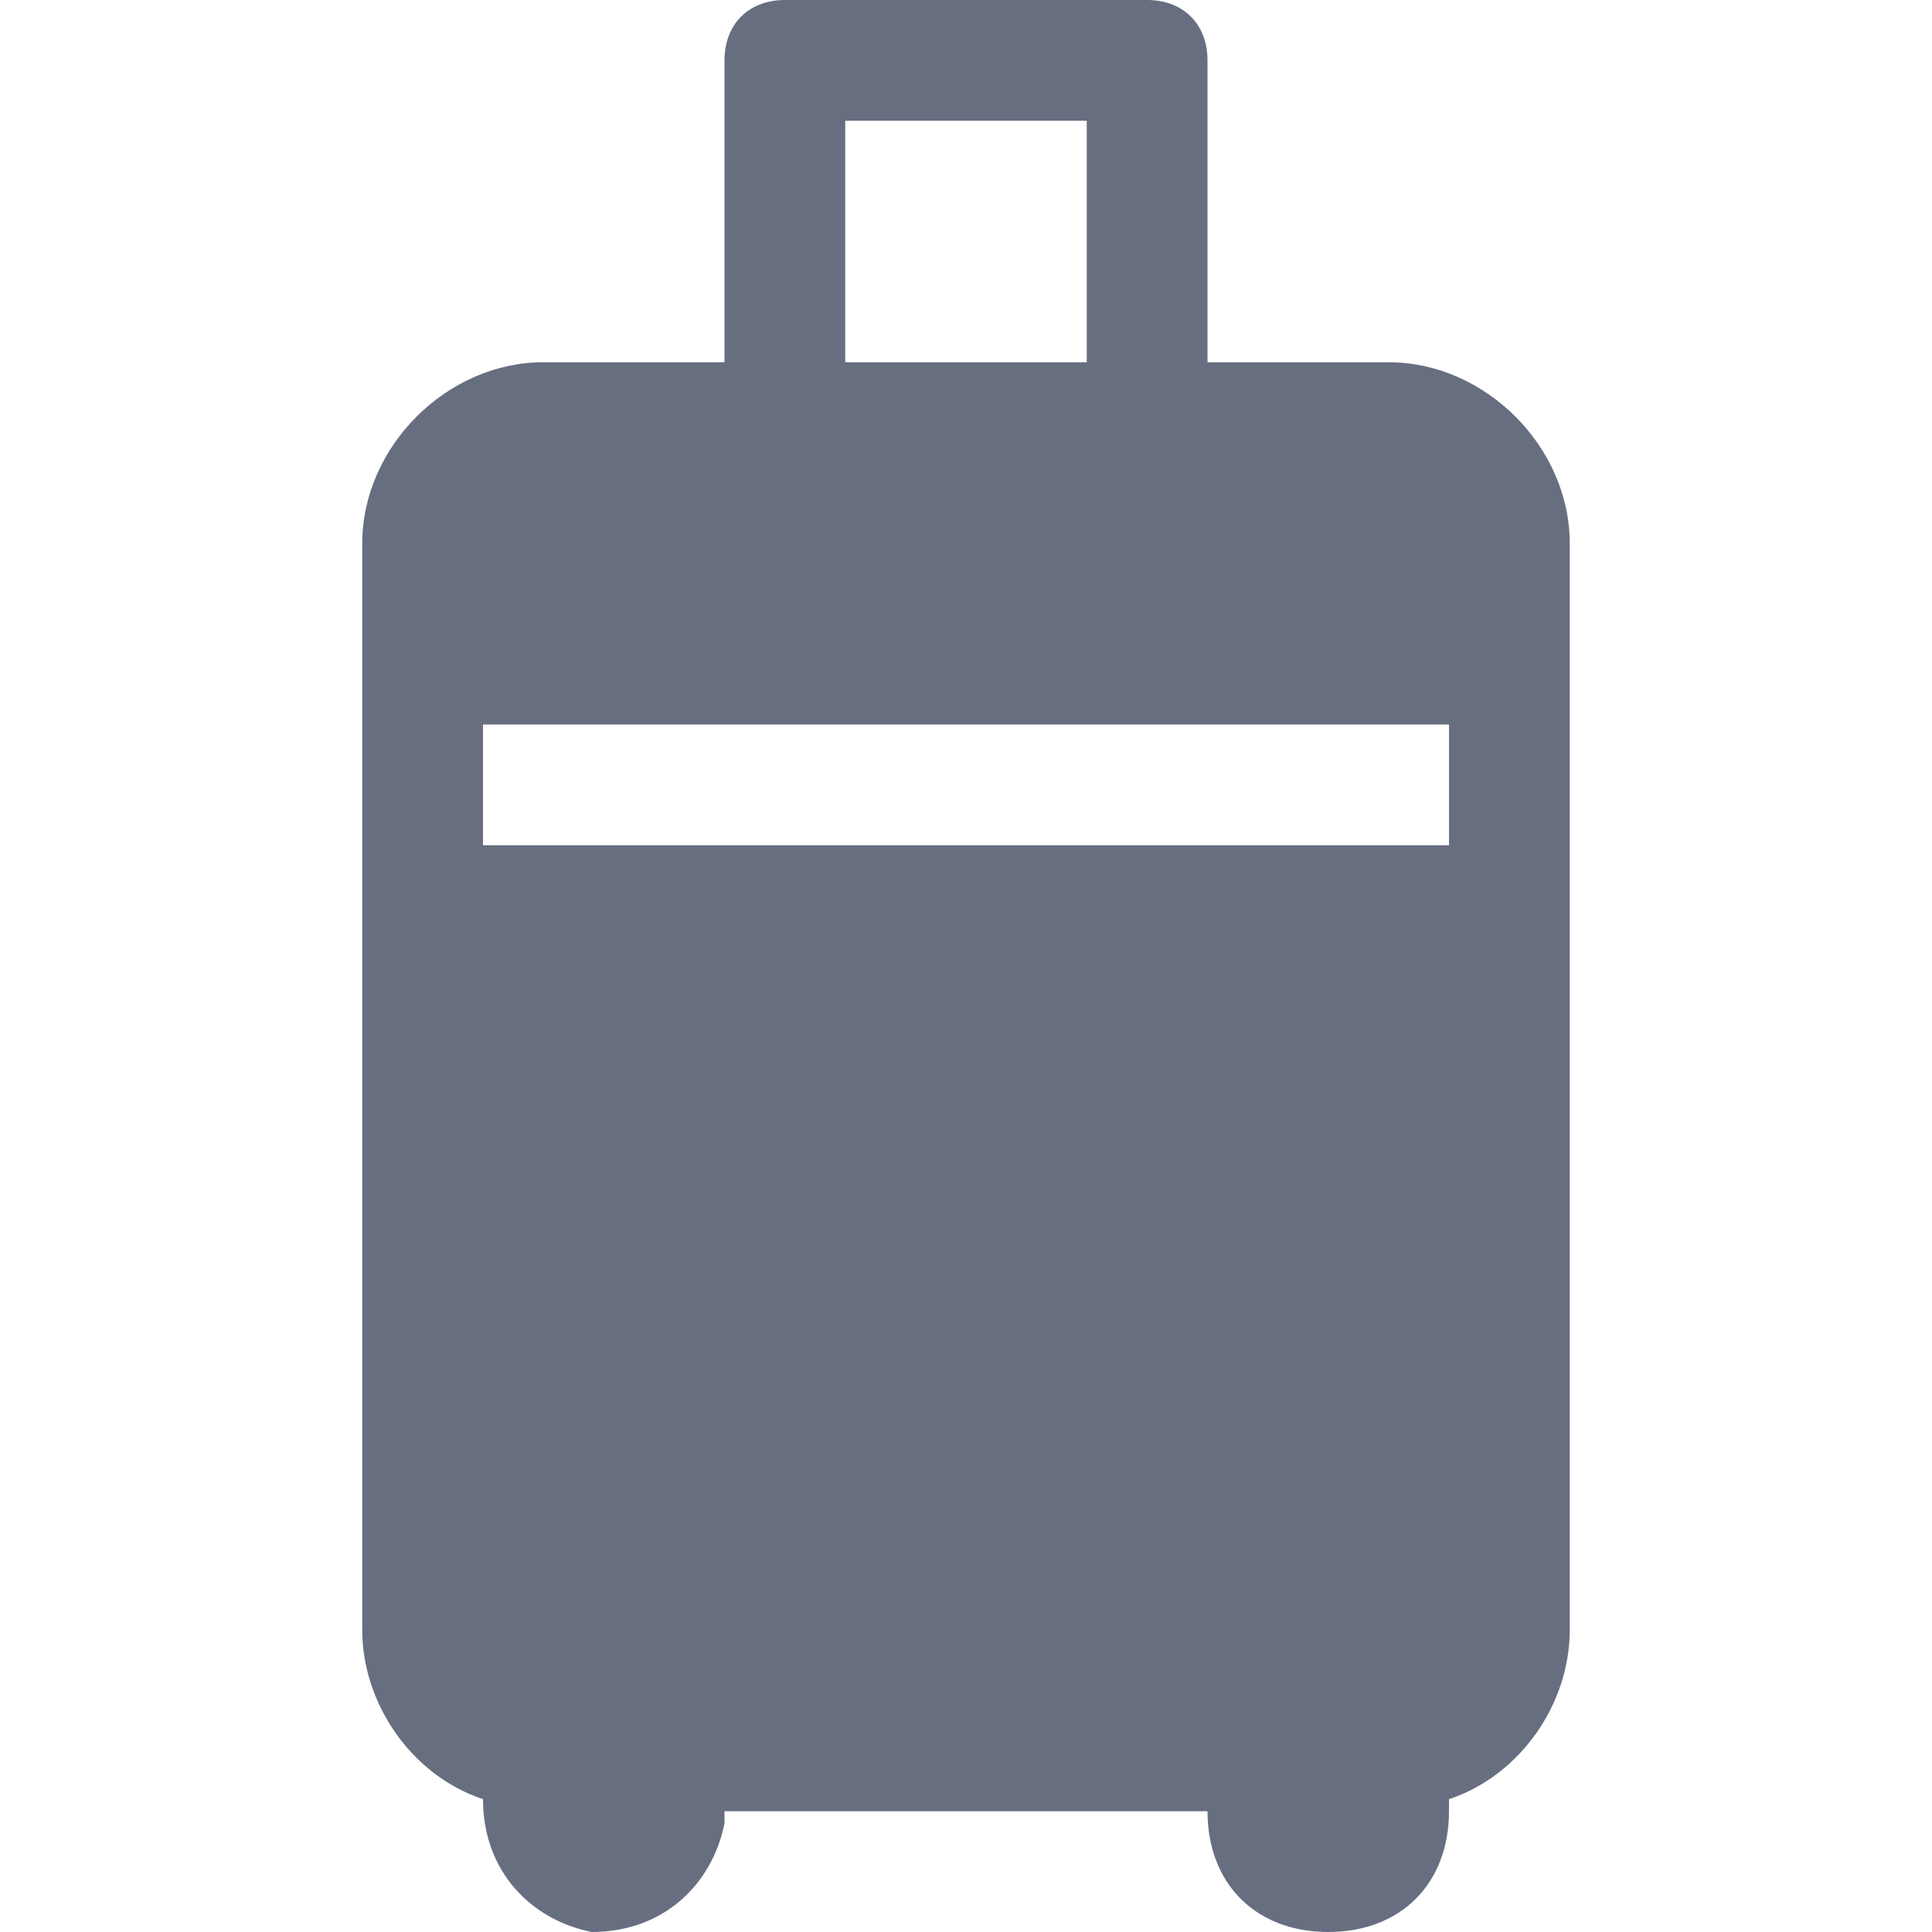 <?xml version="1.0" encoding="utf-8"?>
<!-- Generator: Adobe Illustrator 24.3.0, SVG Export Plug-In . SVG Version: 6.00 Build 0)  -->
<svg version="1.1" id="Capa_1" xmlns="http://www.w3.org/2000/svg" xmlns:xlink="http://www.w3.org/1999/xlink" x="0px" y="0px"
	 viewBox="0 0 16 16" style="enable-background:new 0 0 16 16;" xml:space="preserve">
<style type="text/css">
	.st0{fill:#676E80;}
</style>
<path class="st0" d="M6.5,0C6.2,0,6,0.2,6,0.5V3H4.5C3.7,3,3,3.7,3,4.5v9c0,0.6,0.4,1.2,1,1.4c0,0.6,0.4,1,0.9,1.1
	c0.6,0,1-0.4,1.1-0.9c0,0,0,0,0-0.1h4c0,0.6,0.4,1,1,1c0.6,0,1-0.4,1-1c0,0,0-0.1,0-0.1c0.6-0.2,1-0.8,1-1.4v-9
	C13,3.7,12.3,3,11.5,3H10V0.5C10,0.2,9.8,0,9.5,0H6.5z M9,3H7V1h2V3z M4,7V6h8v1H4z"/>
</svg>

